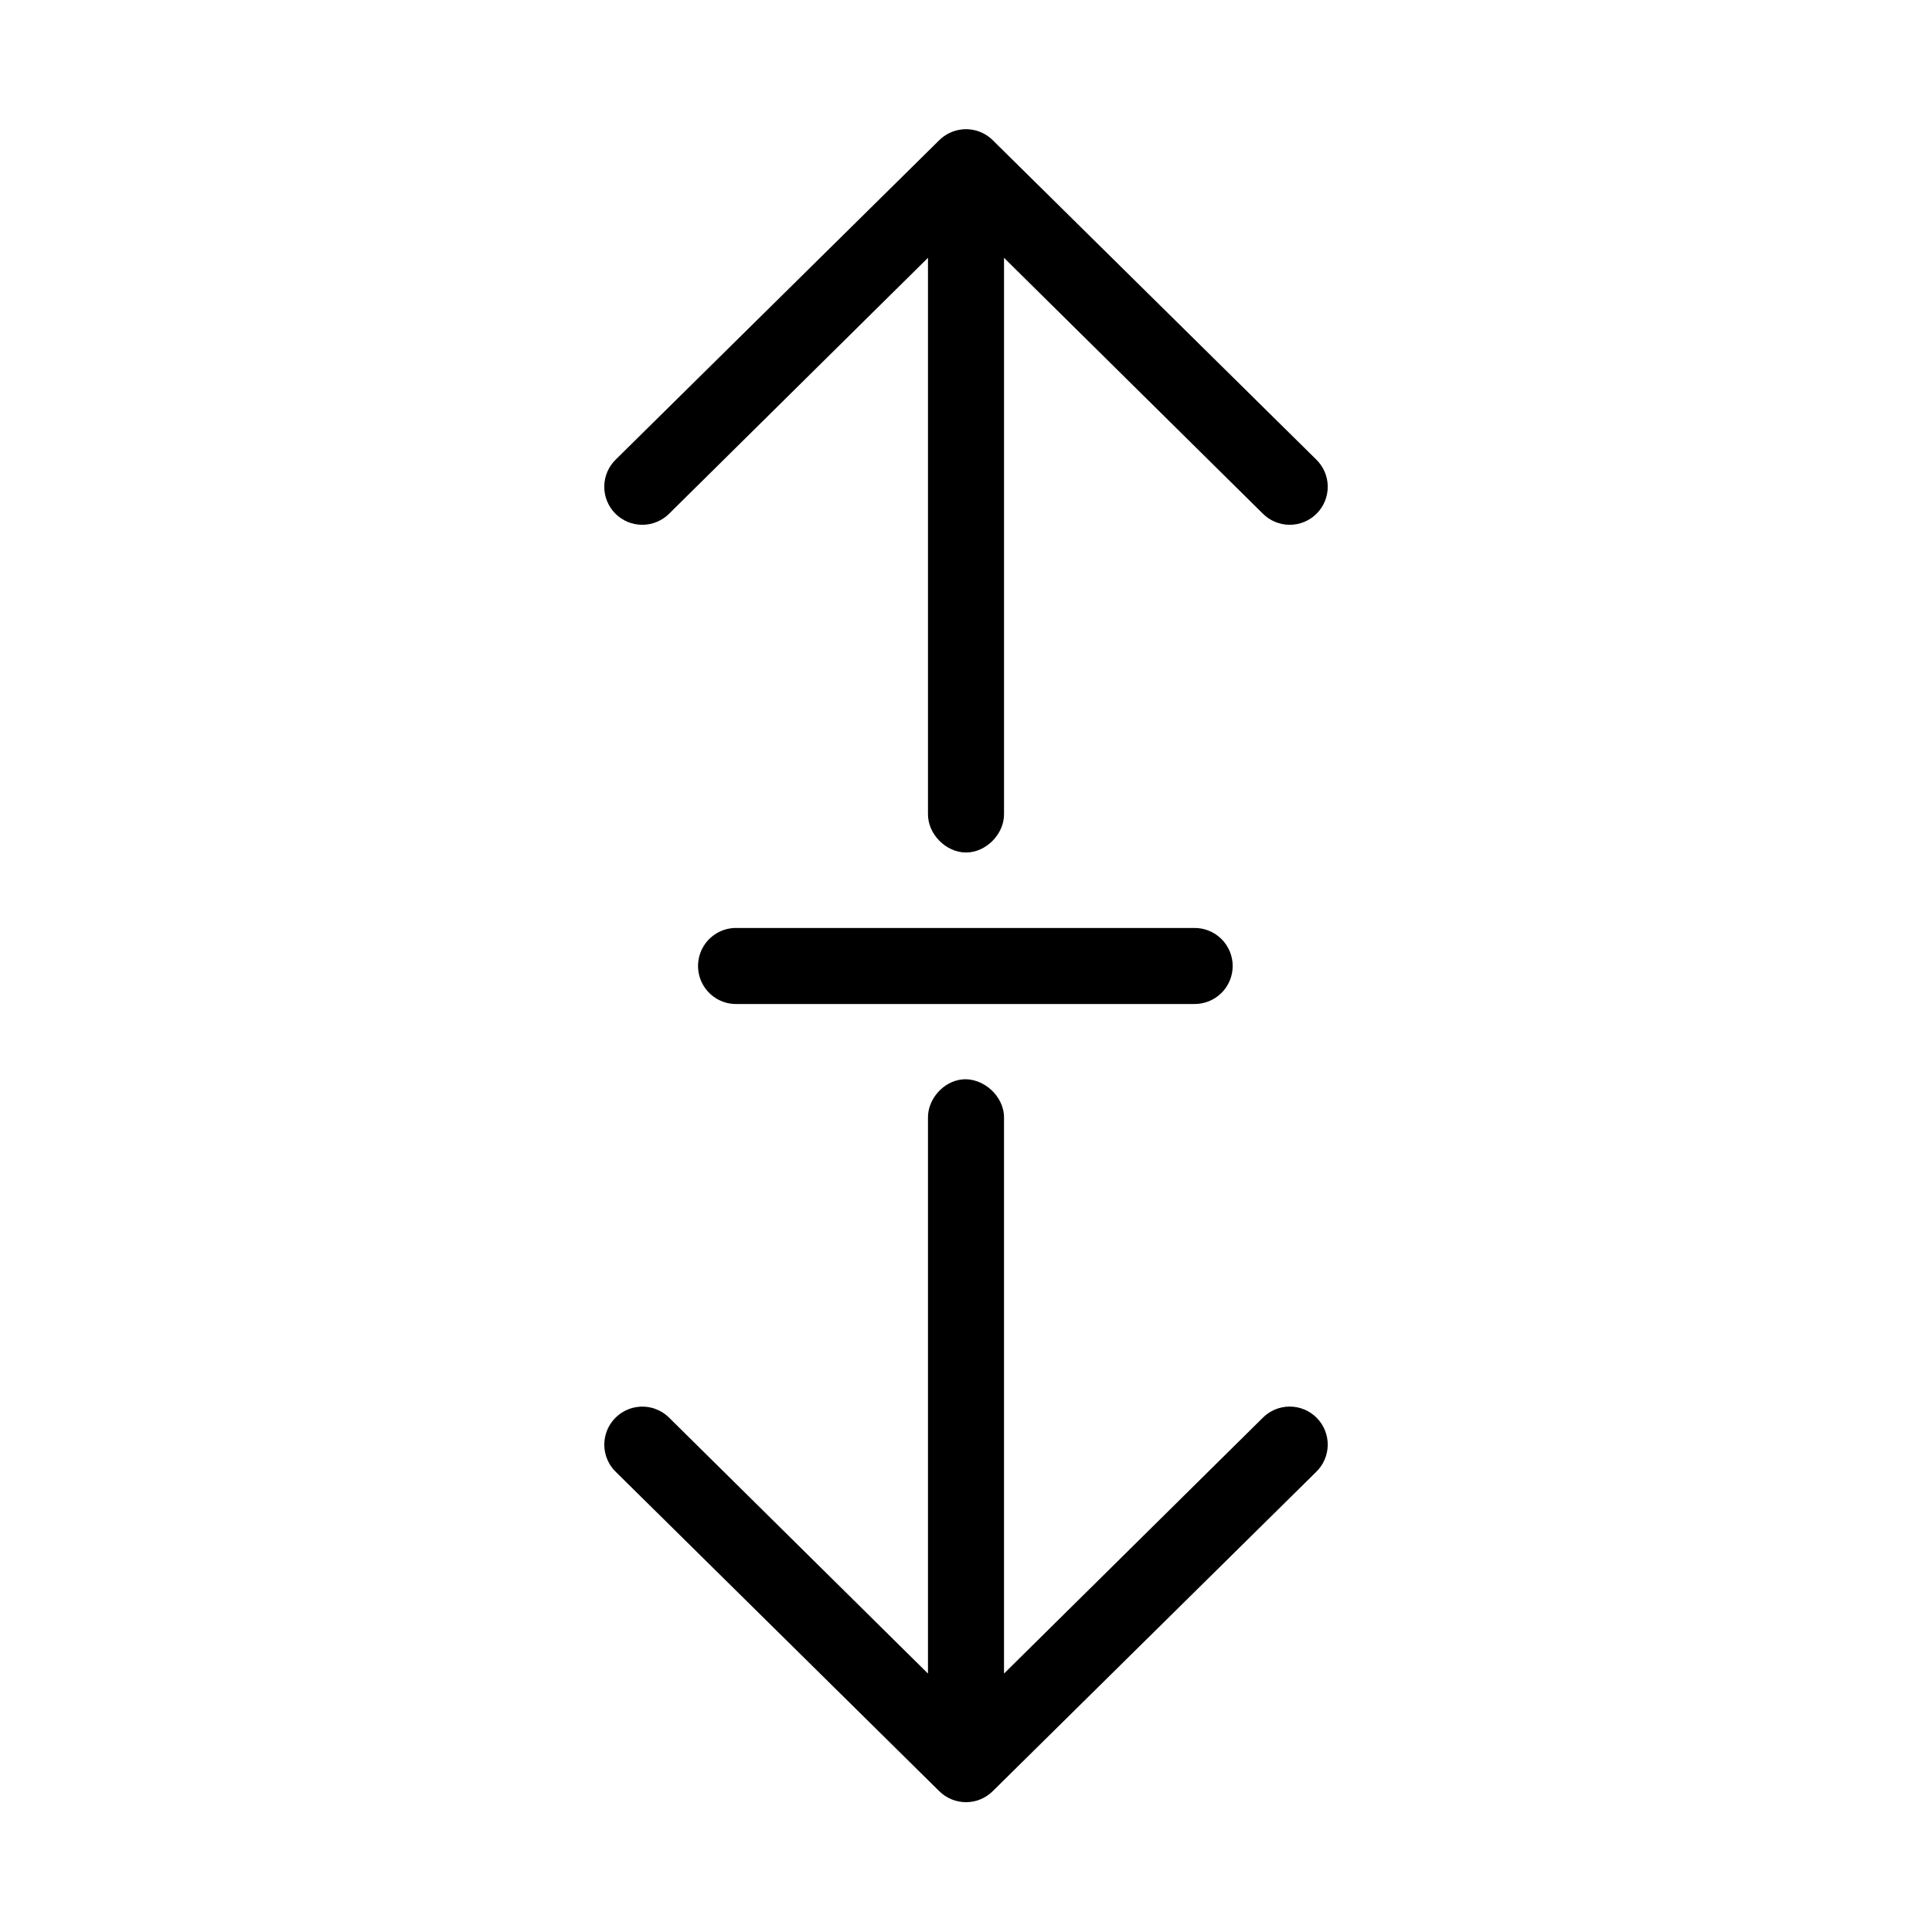 <?xml version="1.0" encoding="UTF-8"?>
<!-- Uploaded to: ICON Repo, www.iconrepo.com, Generator: ICON Repo Mixer Tools -->
<svg fill="#000000" width="800px" height="800px" version="1.1" viewBox="144 144 512 512" xmlns="http://www.w3.org/2000/svg">
 <path d="m398.74 178.32c-2.199 0.277-4.246 1.273-5.824 2.832l-85.648 84.547c-1.961 1.863-3.09 4.441-3.133 7.148-0.039 2.703 1.008 5.312 2.914 7.238 1.902 1.926 4.5 3.004 7.207 2.992 2.707-0.012 5.293-1.113 7.184-3.055l68.484-67.699v147.37c-0.074 5.32 4.754 10.23 10.078 10.23s10.148-4.91 10.074-10.23v-147.37l68.488 67.699c1.887 1.941 4.473 3.043 7.18 3.055 2.707 0.012 5.305-1.066 7.211-2.992 1.902-1.926 2.949-4.535 2.91-7.238-0.043-2.707-1.172-5.285-3.133-7.148l-85.648-84.547c-2.199-2.176-5.273-3.219-8.344-2.832zm-60.141 211.6c-2.672 0.125-5.188 1.309-6.988 3.285-1.801 1.977-2.742 4.59-2.617 7.266 0.125 2.672 1.305 5.184 3.285 6.984 1.977 1.801 4.59 2.742 7.266 2.617h120.91c2.695 0.039 5.297-1.008 7.215-2.898 1.922-1.895 3.004-4.481 3.004-7.176 0-2.699-1.082-5.285-3.004-7.176-1.918-1.895-4.519-2.941-7.215-2.902h-120.91c-0.316-0.016-0.633-0.016-0.945 0zm60.297 40.148c-4.949 0.543-9.078 5.254-8.973 10.234v147.21l-68.484-67.699c-2.137-2.188-5.148-3.289-8.188-2.992-3.922 0.379-7.262 3.016-8.551 6.738-1.285 3.727-0.285 7.859 2.566 10.578l85.648 84.547c3.926 3.883 10.242 3.883 14.168 0l85.648-84.547c1.961-1.863 3.09-4.441 3.133-7.148 0.039-2.703-1.008-5.312-2.91-7.238-1.906-1.926-4.504-3.004-7.211-2.992-2.707 0.012-5.293 1.113-7.18 3.055l-68.488 67.699v-147.21c0.125-5.719-5.496-10.859-11.18-10.234z"/>
</svg>